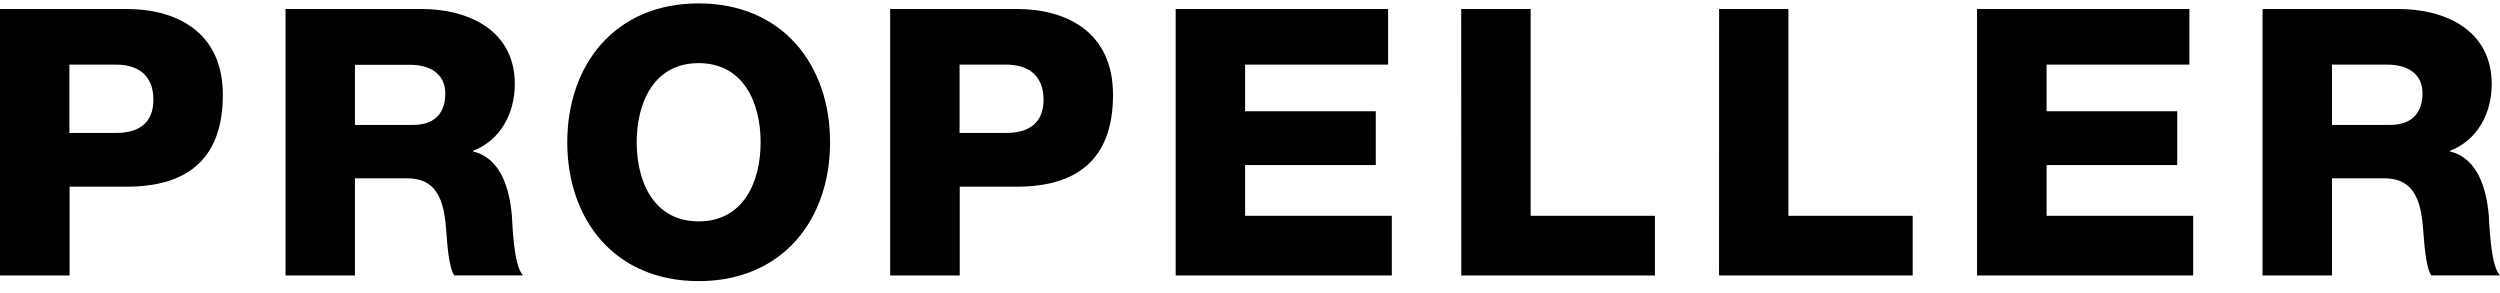 <svg width="188" height="22" fill="none" xmlns="http://www.w3.org/2000/svg"><path d="M0 .676h9.517c3.732 0 7.241 1.713 7.241 6.456 0 4.968-2.835 6.907-7.241 6.907H5.234v6.678H0V.676zm5.22 9.32h3.509c1.627 0 2.807-.674 2.807-2.499 0-1.879-1.205-2.638-2.807-2.638h-3.51v5.136zM21.472.676h10.222c3.538 0 7.019 1.601 7.019 5.642 0 2.161-1.04 4.211-3.141 5.025v.049c2.133.505 2.75 2.89 2.918 4.8.057.842.14 3.789.842 4.517h-5.174c-.448-.674-.534-2.639-.588-3.198-.142-2.022-.477-4.098-2.92-4.098h-3.958v7.304h-5.22V.676zm5.22 8.717h4.38c1.57 0 2.413-.842 2.413-2.359 0-1.516-1.18-2.161-2.639-2.161h-4.154v4.52zM52.539.256c6.316 0 9.882 4.631 9.882 10.442 0 5.81-3.563 10.442-9.882 10.442-6.32 0-9.88-4.631-9.88-10.442 0-5.81 3.567-10.442 9.88-10.442zm0 16.392c3.37 0 4.66-2.975 4.66-5.95s-1.288-5.95-4.66-5.95-4.66 2.975-4.66 5.95 1.296 5.95 4.66 5.95zM66.941.676h9.514c3.735 0 7.244 1.713 7.244 6.456 0 4.968-2.835 6.907-7.244 6.907h-4.283v6.678h-5.231V.676zm5.22 9.32h3.506c1.627 0 2.807-.674 2.807-2.499 0-1.879-1.208-2.638-2.807-2.638h-3.506v5.136zM88.41.676h15.974v4.183h-10.75v3.509h9.825v4.043h-9.826v3.815h11.031v4.491H88.411V.676zm21.473 0h5.222v15.55h9.346v4.491h-14.562L109.883.676zm19.394 0h5.211v15.55h9.345v4.491h-14.562l.006-20.041zm19.396 0h15.97v4.183h-10.739v3.509h9.825v4.043h-9.825v3.815h11.022v4.491h-16.253V.676zm21.469 0h10.22c3.535 0 7.015 1.601 7.015 5.642 0 2.161-1.036 4.211-3.141 5.025v.049c2.133.505 2.753 2.89 2.921 4.8.055.842.14 3.789.843 4.517h-5.168c-.452-.674-.534-2.639-.591-3.198-.14-2.022-.477-4.098-2.919-4.098h-3.957v7.304h-5.223V.676zm5.223 8.717h4.377c1.573 0 2.43-.857 2.43-2.373 0-1.516-1.179-2.161-2.638-2.161h-4.169v4.534z" fill="#000"/></svg>
